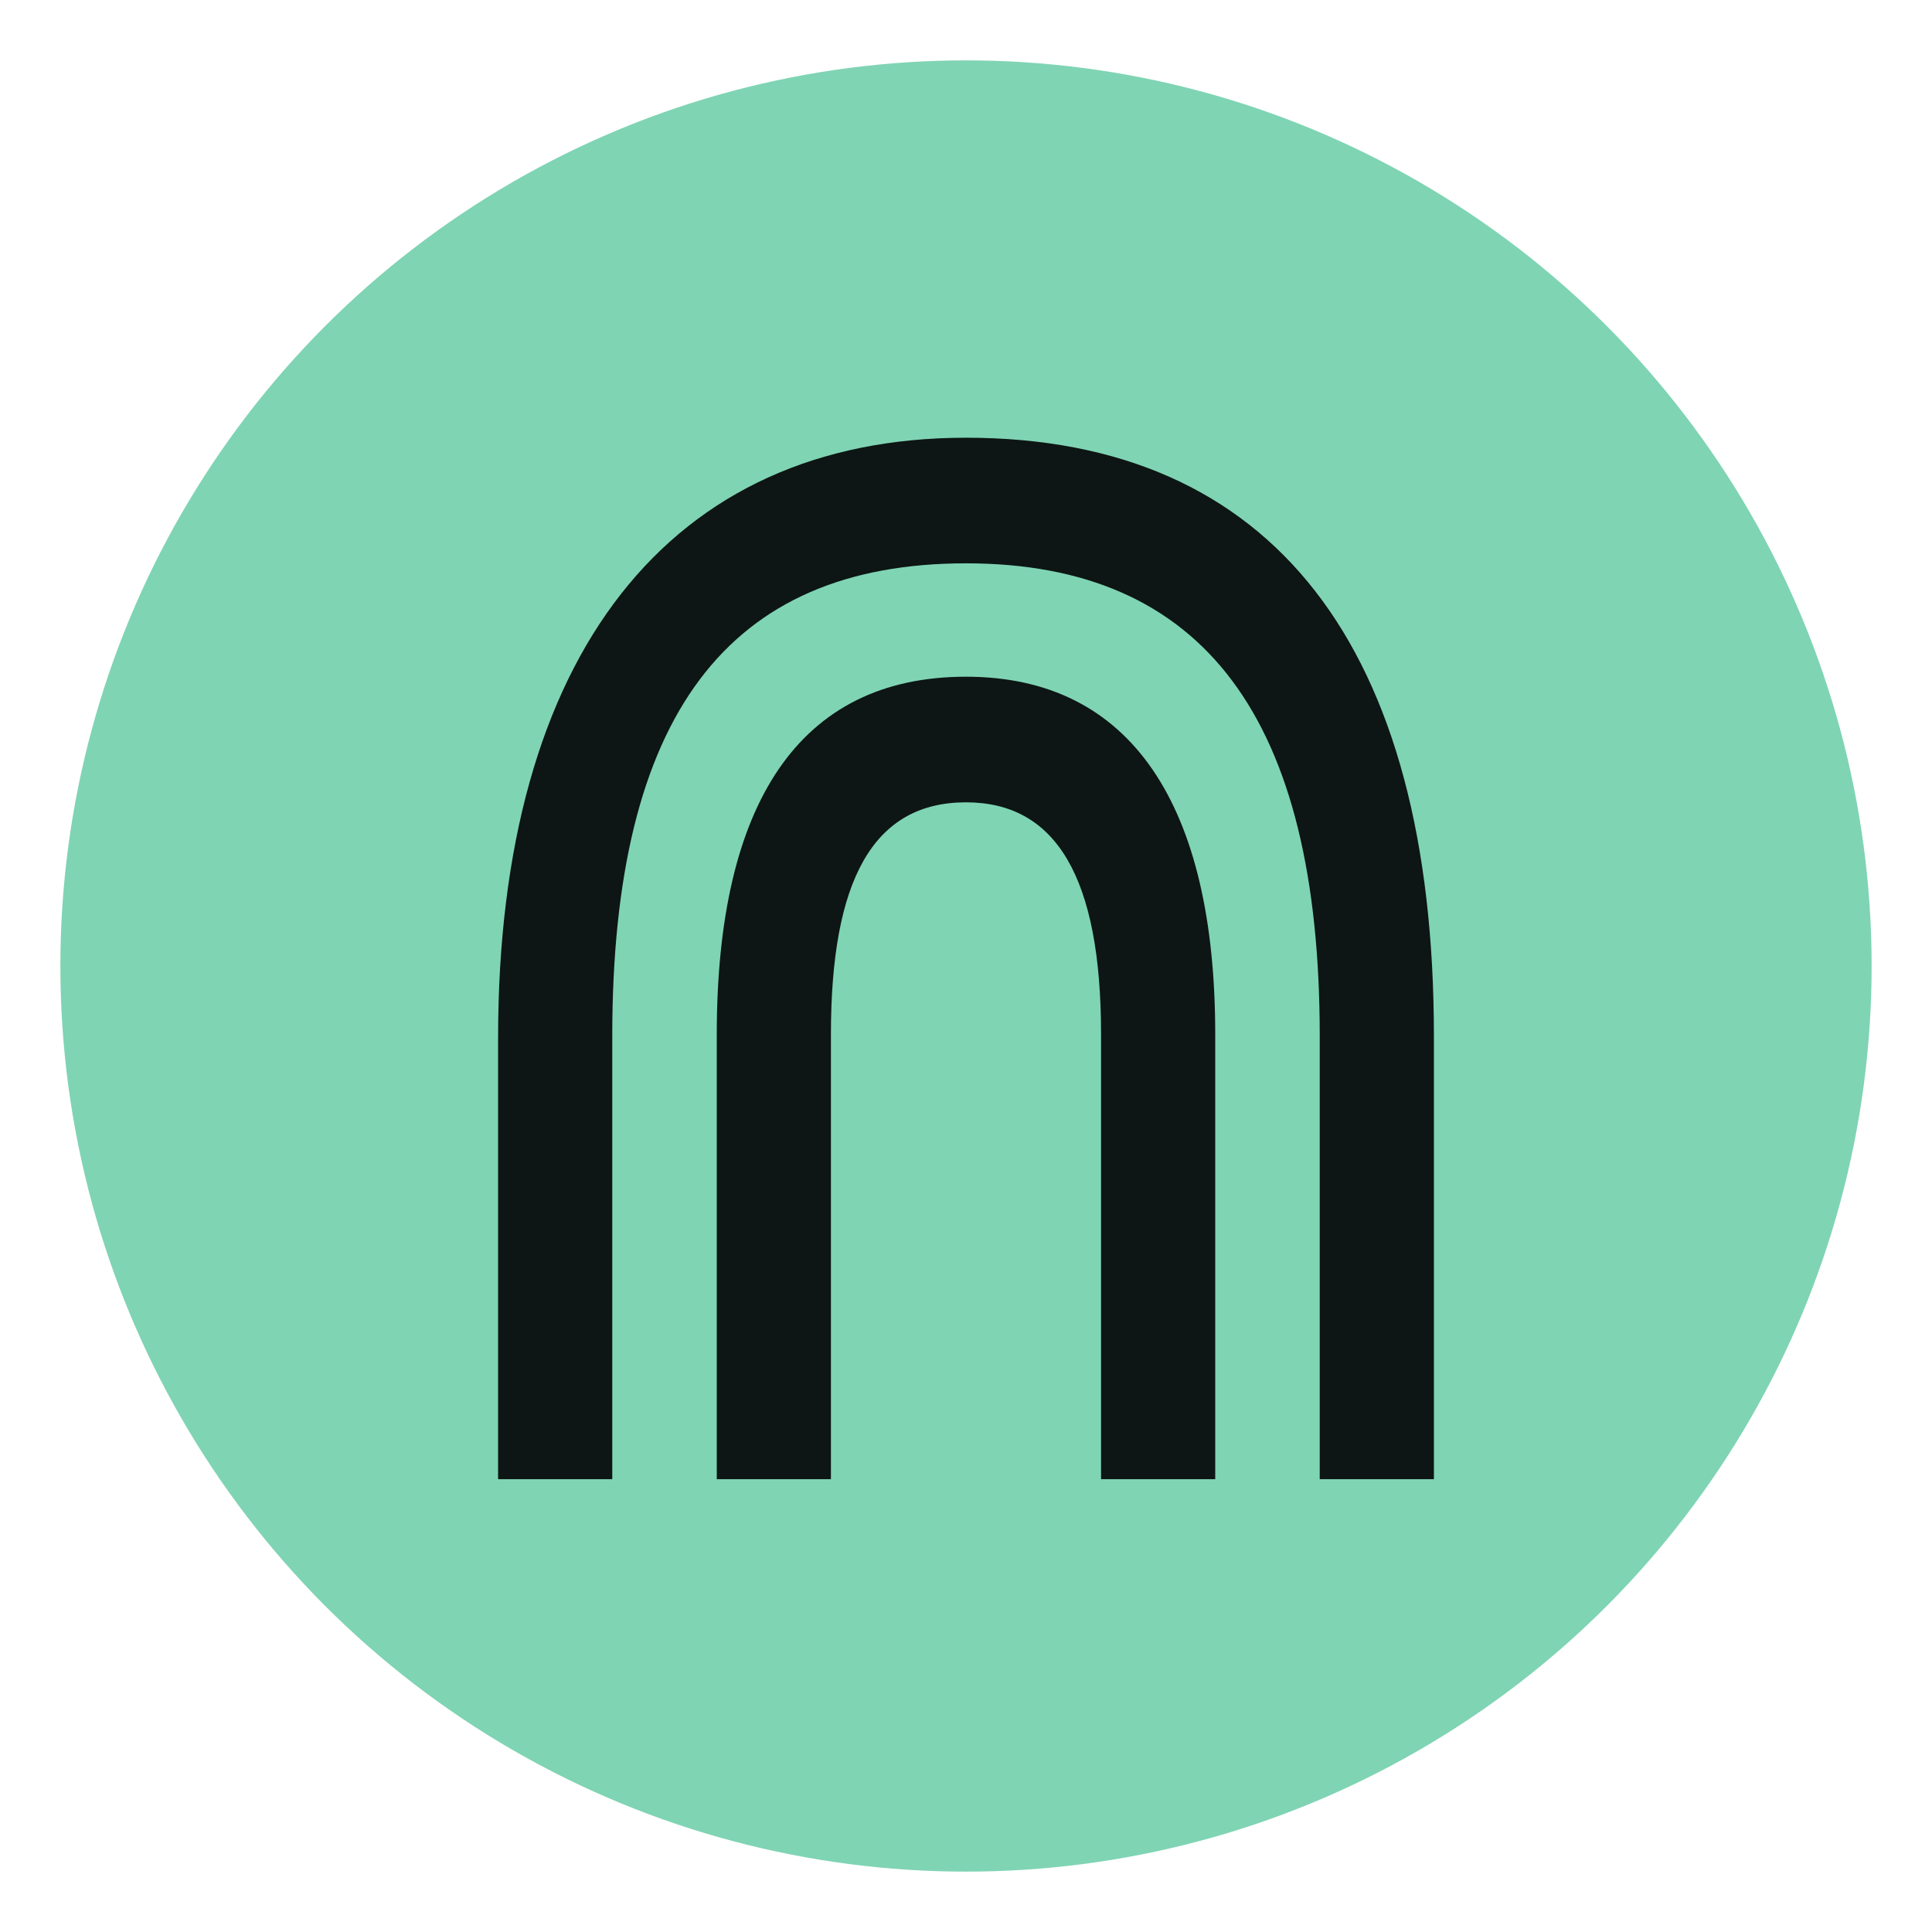 <svg width="128" height="128" fill="none" xmlns="http://www.w3.org/2000/svg"><circle cx="64" cy="64" r="60" fill="#7FD4B4"/><path d="M33 98V68.759C33 43.332 44.399 29 64 29c20.347 0 31 13.87 31 39.643V98h-7.564V68.643c0-21.035-7.67-31.321-23.436-31.321S40.564 47.377 40.564 68.643V98H33Zm14.488 0V68.528c0-15.257 5.433-23.694 16.512-23.694 10.972 0 16.512 8.553 16.512 23.694V98h-7.564V68.528c0-10.402-2.982-15.372-8.948-15.372-6.179 0-8.949 5.2-8.949 15.372V98h-7.563Z" fill="#0D1614"/></svg>
